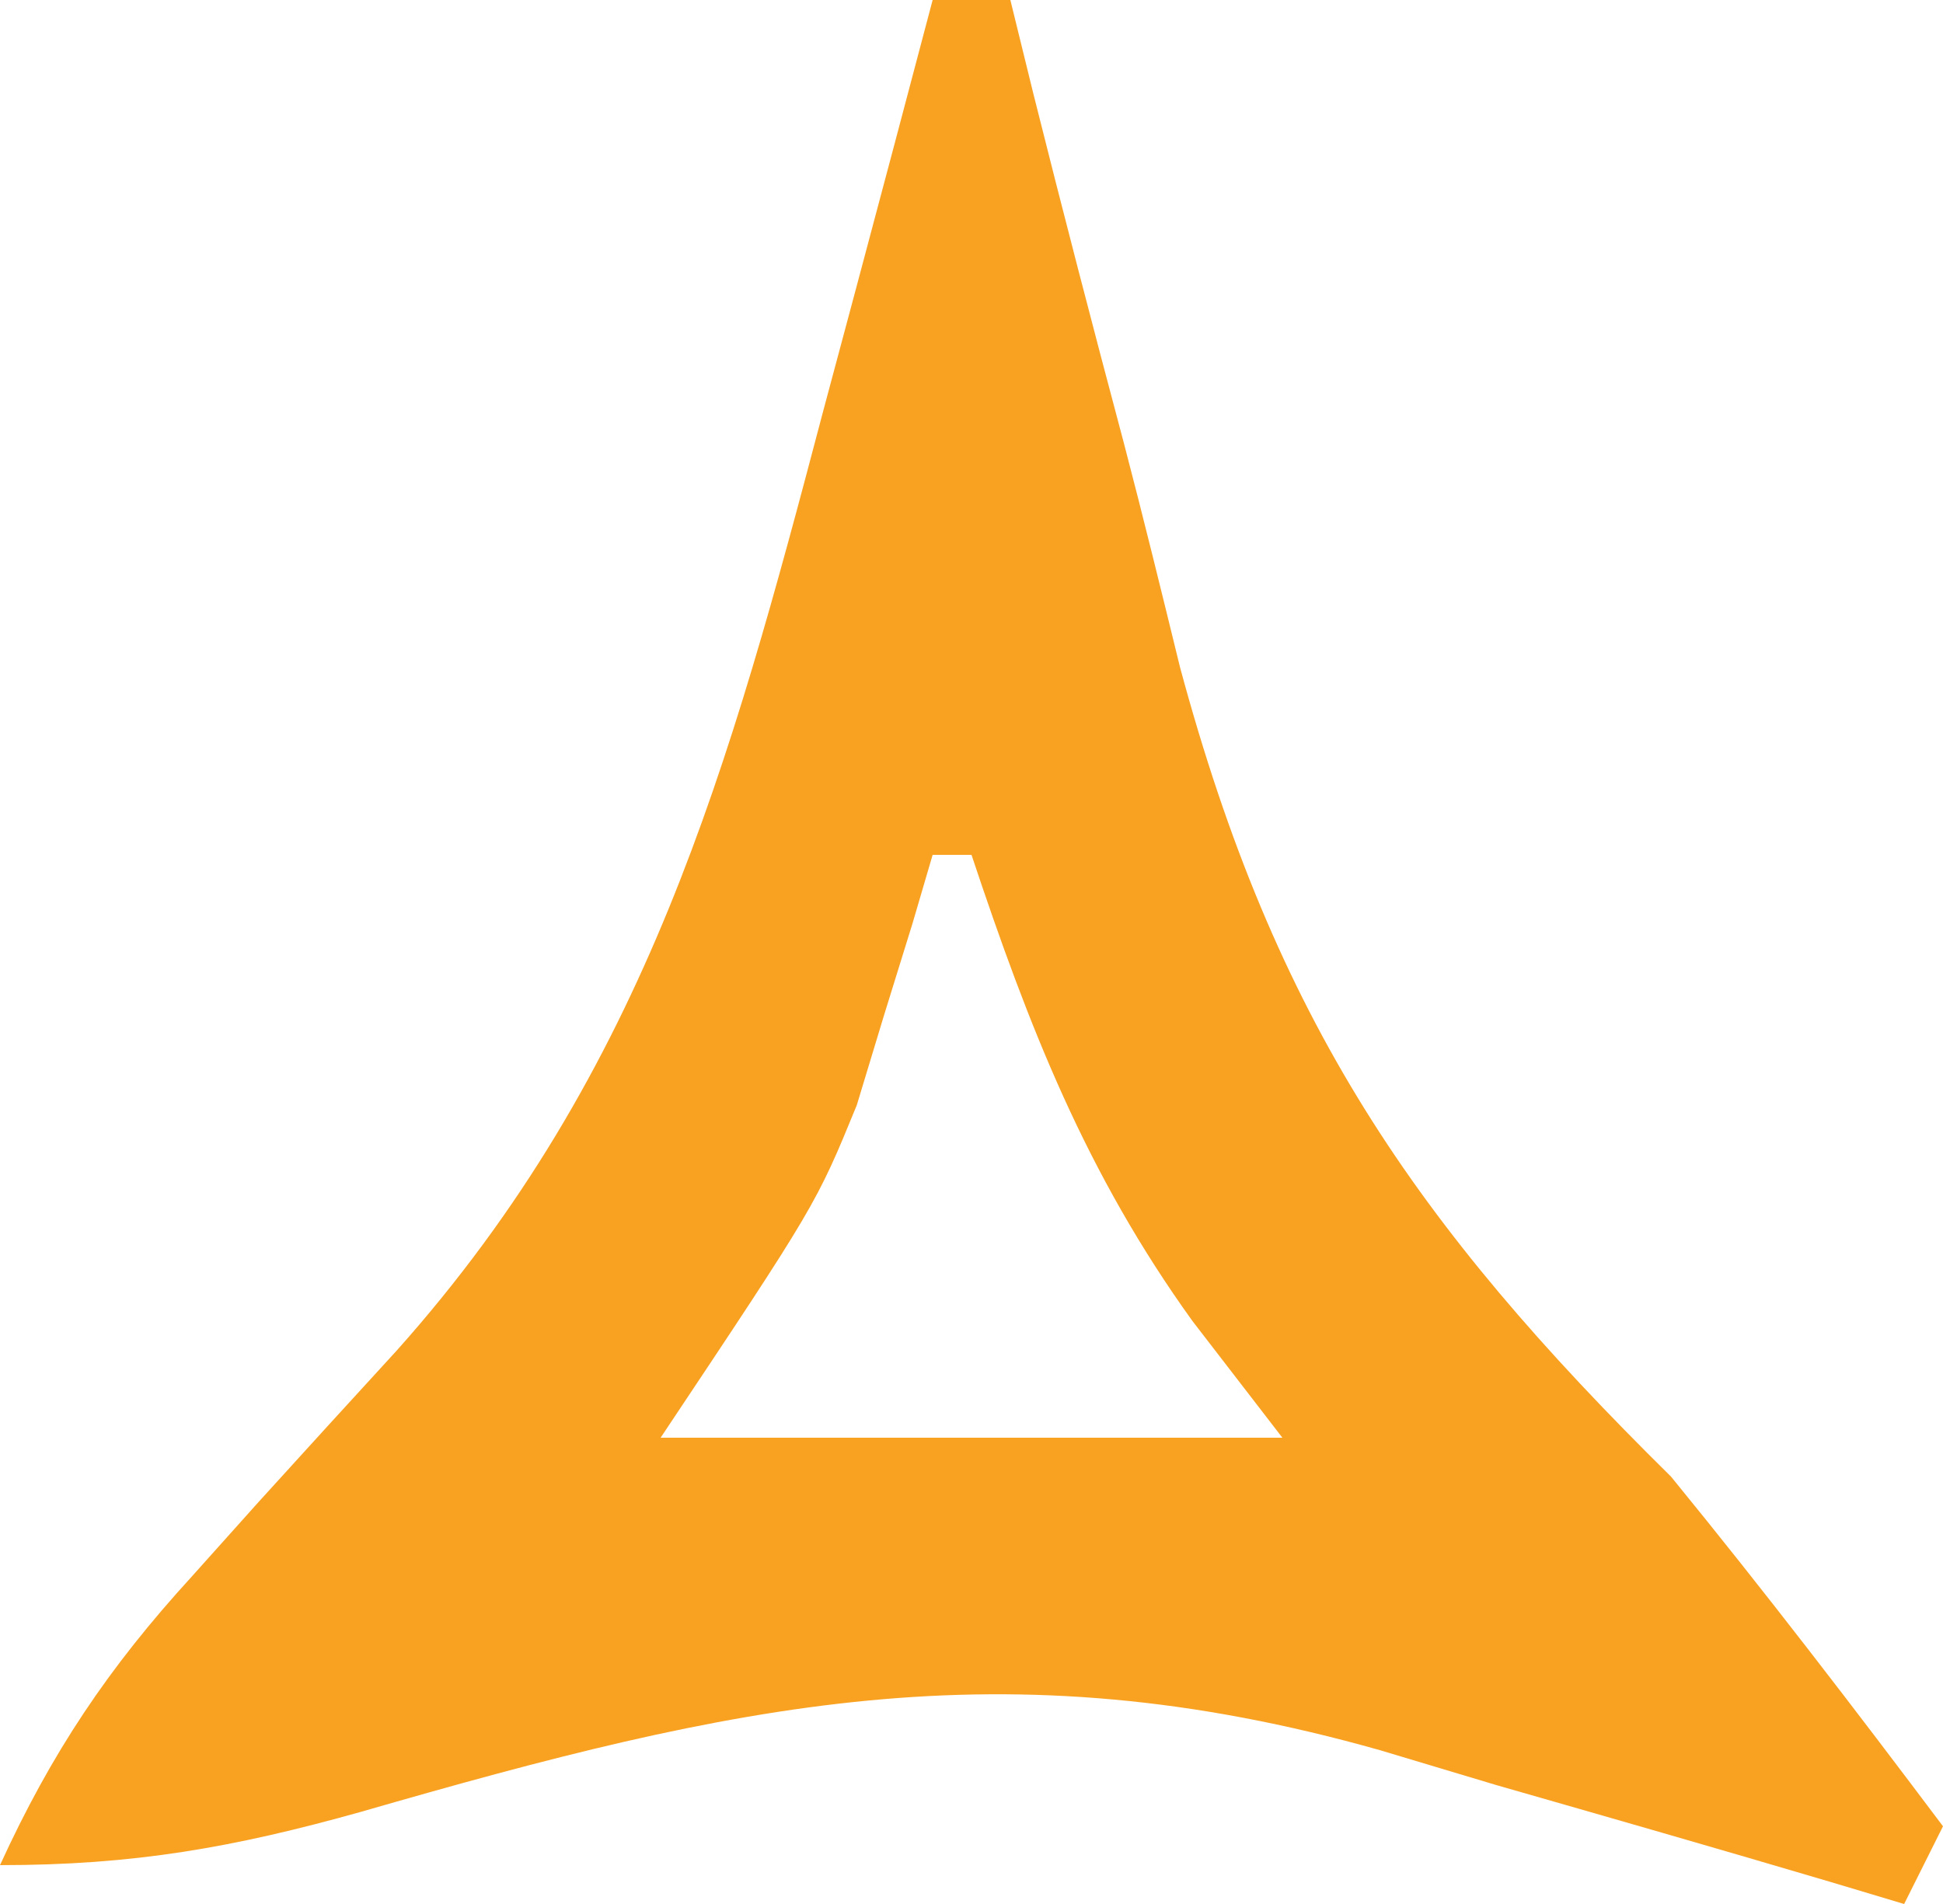 <svg xmlns="http://www.w3.org/2000/svg" width="50" height="49"><path d="M0 0 C0.66 0 1.32 0 2 0 C2.293 1.194 2.293 1.194 2.592 2.412 C3.345 5.419 4.125 8.418 4.924 11.414 C5.425 13.326 5.895 15.247 6.365 17.168 C8.813 26.245 12.375 31.469 19 38 C21.407 40.946 23.715 43.959 26 47 C25.505 47.99 25.505 47.99 25 49 C24.375 48.813 23.751 48.626 23.107 48.433 C20.243 47.585 17.372 46.761 14.5 45.938 C13.518 45.643 12.535 45.348 11.523 45.045 C1.774 42.283 -5.128 43.864 -14.707 46.627 C-17.991 47.547 -20.548 48 -24 48 C-22.677 45.108 -21.21 42.917 -19.066 40.574 C-18.5 39.942 -17.933 39.31 -17.35 38.658 C-16.166 37.353 -14.978 36.051 -13.787 34.752 C-7.367 27.559 -5.229 19.732 -2.812 10.562 C-2.54 9.545 -2.267 8.527 -1.986 7.479 C-1.32 4.987 -0.658 2.494 0 0 Z M0 22 C-0.17 22.58 -0.34 23.16 -0.516 23.758 C-0.758 24.539 -1 25.32 -1.25 26.125 C-1.482 26.891 -1.714 27.656 -1.953 28.445 C-3 31 -3 31 -7 37 C-1.72 37 3.56 37 9 37 C8.237 36.01 7.474 35.02 6.688 34 C3.945 30.19 2.48 26.44 1 22 C0.67 22 0.34 22 0 22 Z " fill="#F9A222" transform="translate(24,0)"></path></svg>